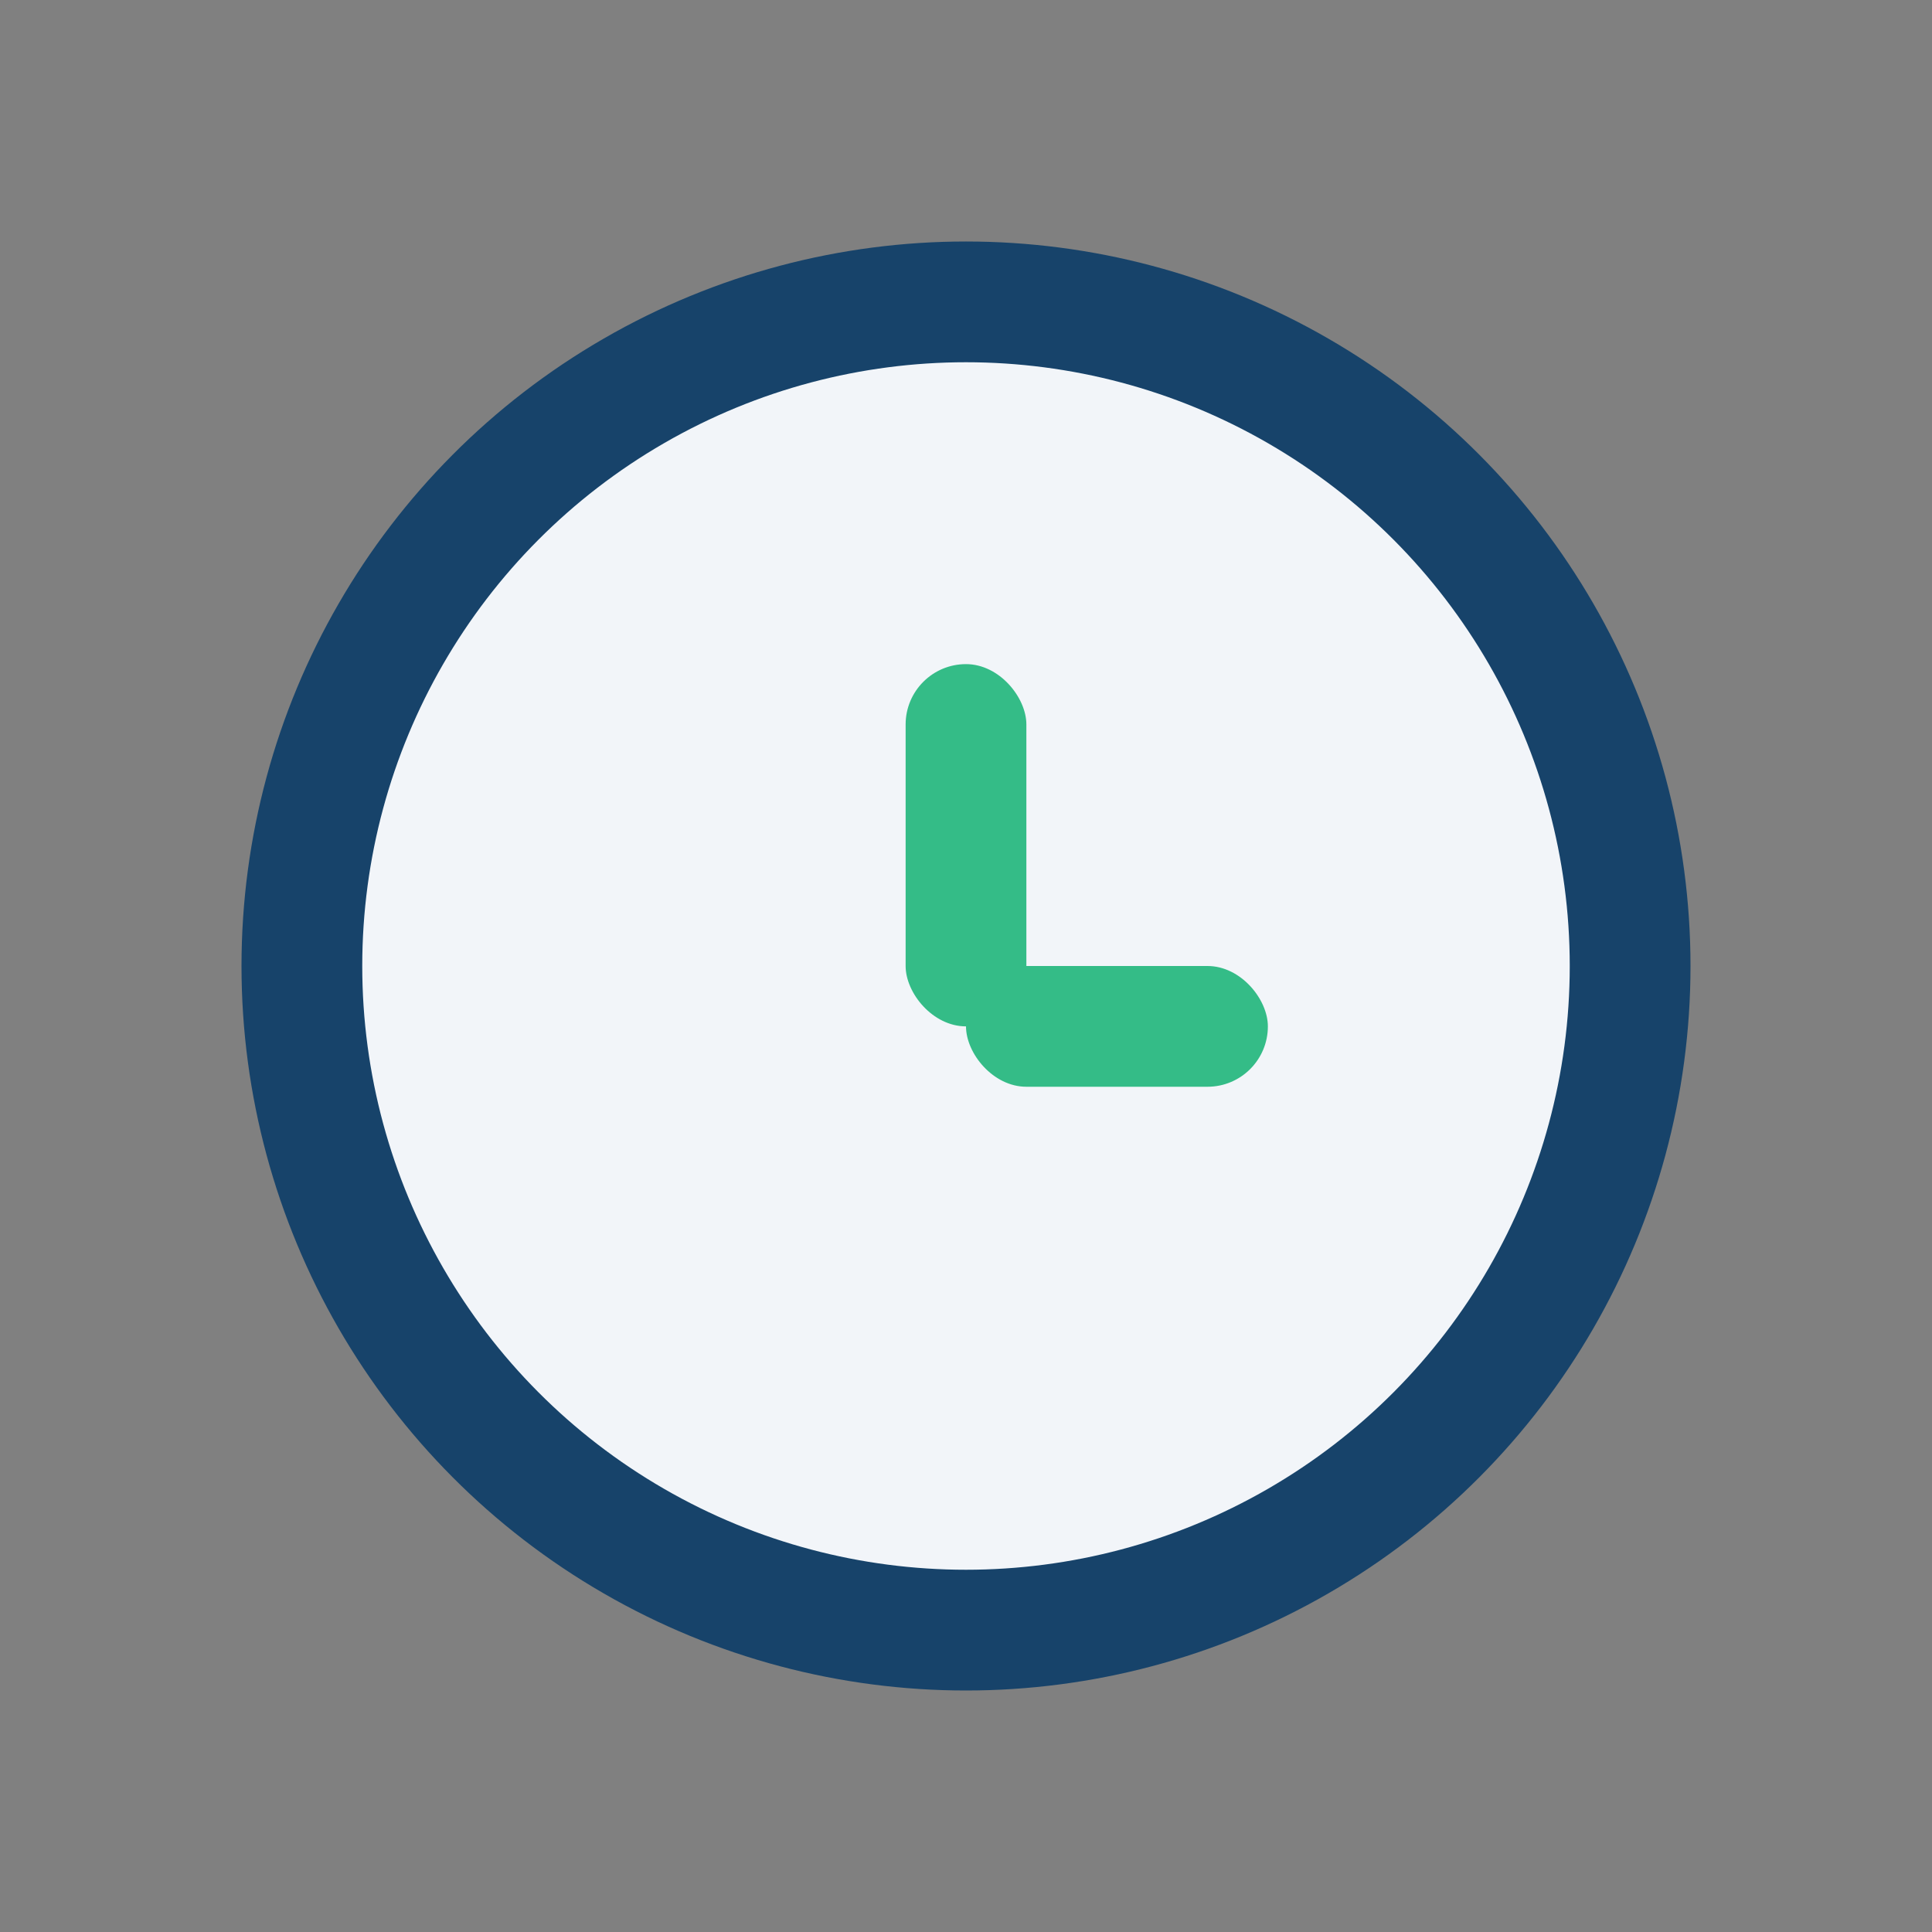 <?xml version="1.0" encoding="UTF-8"?>
<svg xmlns="http://www.w3.org/2000/svg" width="32" height="32" viewBox="0 0 32 32"><rect x="0" y="0" width="32" height="32" fill="#808080" stroke="none"/><circle cx="16" cy="16" r="11" stroke="#17436A" stroke-width="2" fill="#F2F5F9"/><rect x="15" y="11" width="2" height="6" rx="1" fill="#34BC87"/><rect x="16" y="16" width="5" height="2" rx="1" fill="#34BC87"/></svg>